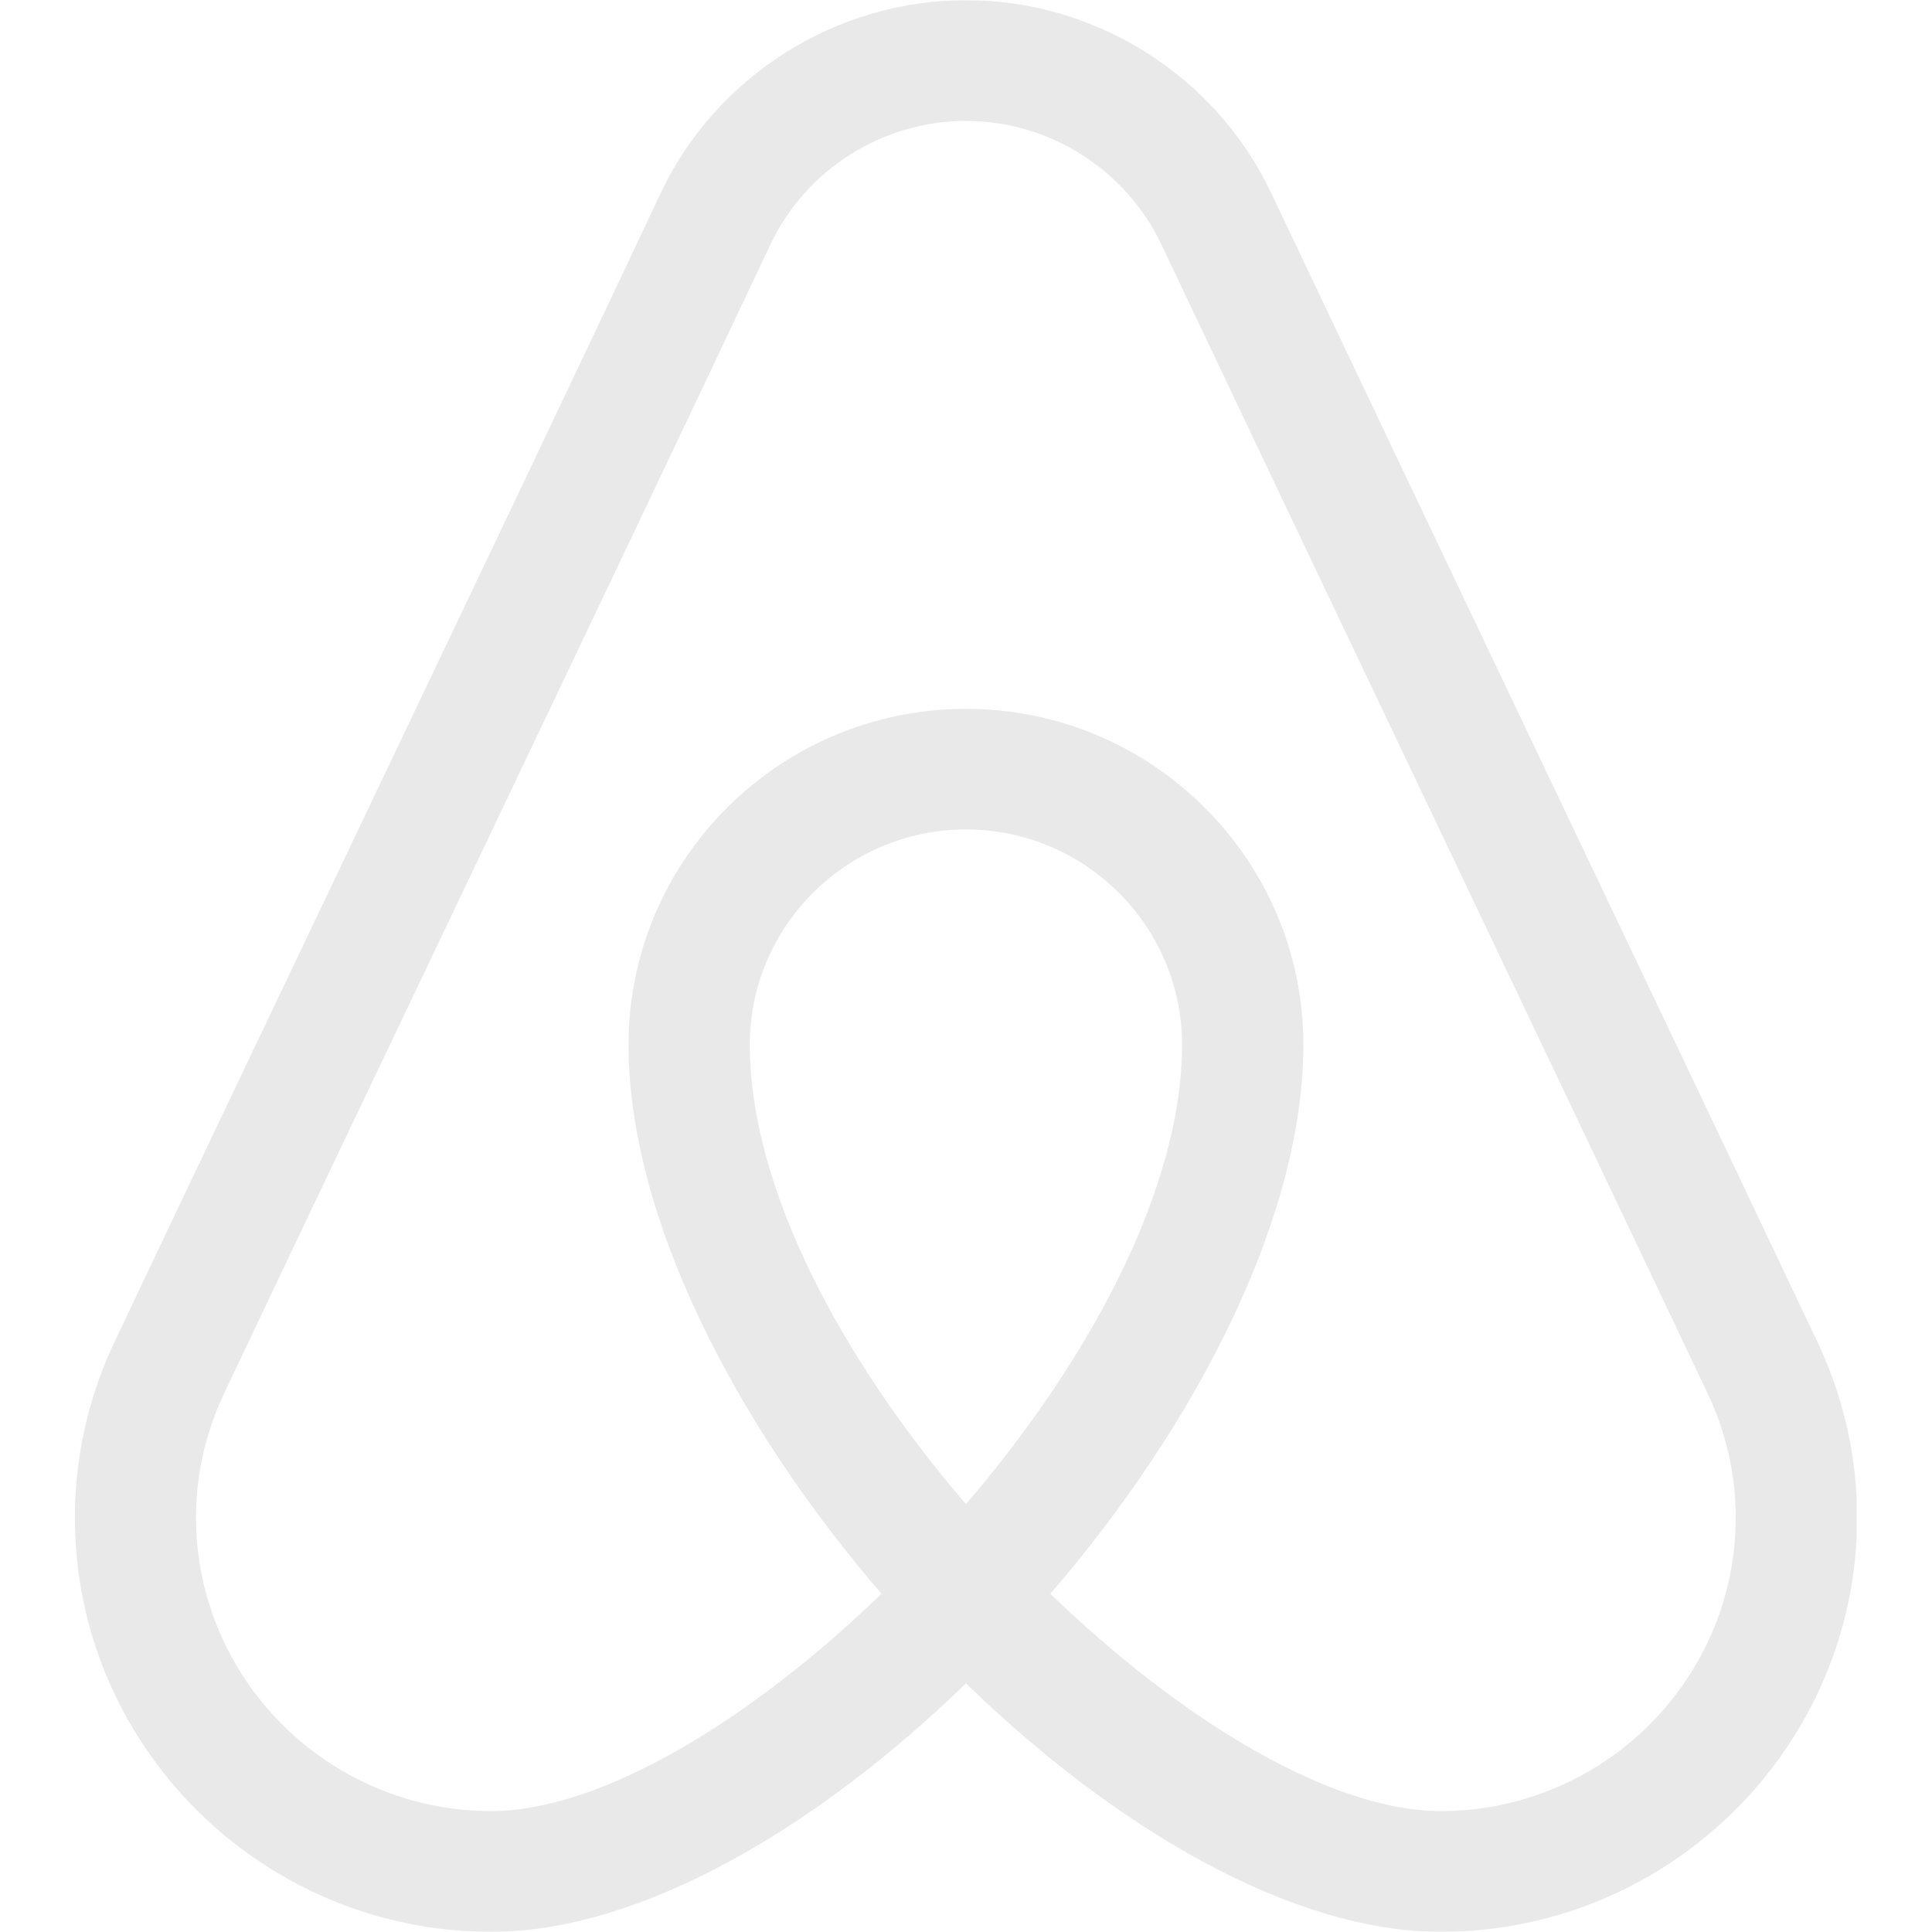 <svg xmlns="http://www.w3.org/2000/svg" xmlns:xlink="http://www.w3.org/1999/xlink" width="1080" zoomAndPan="magnify" viewBox="0 0 810 810" height="1080" preserveAspectRatio="xMidYMid meet" version="1.2"><defs><filter x="0%" y="0%" width="100%" filterUnits="objectBoundingBox" id="ae4b1d1588" height="100%"><feColorMatrix values="0 0 0 0 1 0 0 0 0 1 0 0 0 0 1 0 0 0 1 0" type="matrix" in="SourceGraphic"></feColorMatrix></filter><clipPath id="0773e0a874"><path d="M 1.387 0 L 748.387 0 L 748.387 810 L 1.387 810 Z M 1.387 0"></path></clipPath><clipPath id="193ab6da46"><rect x="0" width="750" y="0" height="810"></rect></clipPath></defs><g id="d6b9c8a65d"><g mask="url(#42c13714ea)" transform="matrix(1,0,0,1,30,0)"><g clip-path="url(#193ab6da46)"><g clip-rule="nonzero" clip-path="url(#0773e0a874)"><path style="stroke:none;fill-rule:nonzero;fill:#a6a6a6;fill-opacity:1;" d="M 731.941 562.559 C 703.41 502.328 660.492 412.078 617.523 321.887 C 574.555 231.691 531.688 141.492 503.156 81.359 C 479.98 32.012 429.688 0.07 374.984 0.07 C 320.621 0.07 270.426 31.703 247.145 80.648 C 214.293 150.496 162.07 259.934 112.895 363.188 C 76.746 439.059 42.164 511.539 18.07 562.52 C 7.137 585.445 1.387 610.906 1.387 636.109 C 1.336 731.93 79.695 809.93 175.996 809.93 C 238.043 809.93 311.918 766.949 374.984 705.754 C 438.027 766.949 511.906 809.93 573.953 809.93 C 670.254 809.93 748.613 731.93 748.613 636.059 C 748.613 610.91 742.82 585.445 731.941 562.559 M 284.363 438.004 C 284.363 388.25 325.039 347.758 374.984 347.758 C 424.906 347.758 465.586 388.25 465.586 438.004 C 465.586 498.234 426.84 570.109 374.984 630.645 C 323.055 570.164 284.363 498.234 284.363 438.004 M 573.953 759.305 C 528.285 759.305 465.688 721.645 410.367 668.207 C 471.992 596.676 516.445 510.031 516.445 438.004 C 516.445 360.359 452.984 297.191 374.984 297.191 C 296.973 297.191 233.512 360.359 233.512 438.004 C 233.512 509.977 277.957 596.676 339.586 668.207 C 284.258 721.645 221.66 759.305 175.996 759.305 C 107.715 759.305 52.176 704.035 52.176 636.059 C 52.176 618.297 56.254 600.379 63.98 584.125 C 88.137 533.109 122.664 460.676 158.812 384.852 C 208.035 281.5 260.258 171.965 293.16 102.168 C 308.059 70.938 340.137 50.695 374.98 50.695 C 410.008 50.695 442.191 71.129 457.094 102.875 C 485.613 163.105 528.531 253.348 571.508 343.555 C 614.477 433.742 657.348 523.895 685.914 584.18 C 693.645 600.379 697.711 618.293 697.711 636.059 C 697.77 704.035 642.234 759.305 573.953 759.305"></path></g></g><mask id="42c13714ea"><g filter="url(#ae4b1d1588)"><rect x="0" width="810" y="0" height="810" style="fill:#000000;fill-opacity:0.25;stroke:none;"></rect></g></mask></g></g></svg>